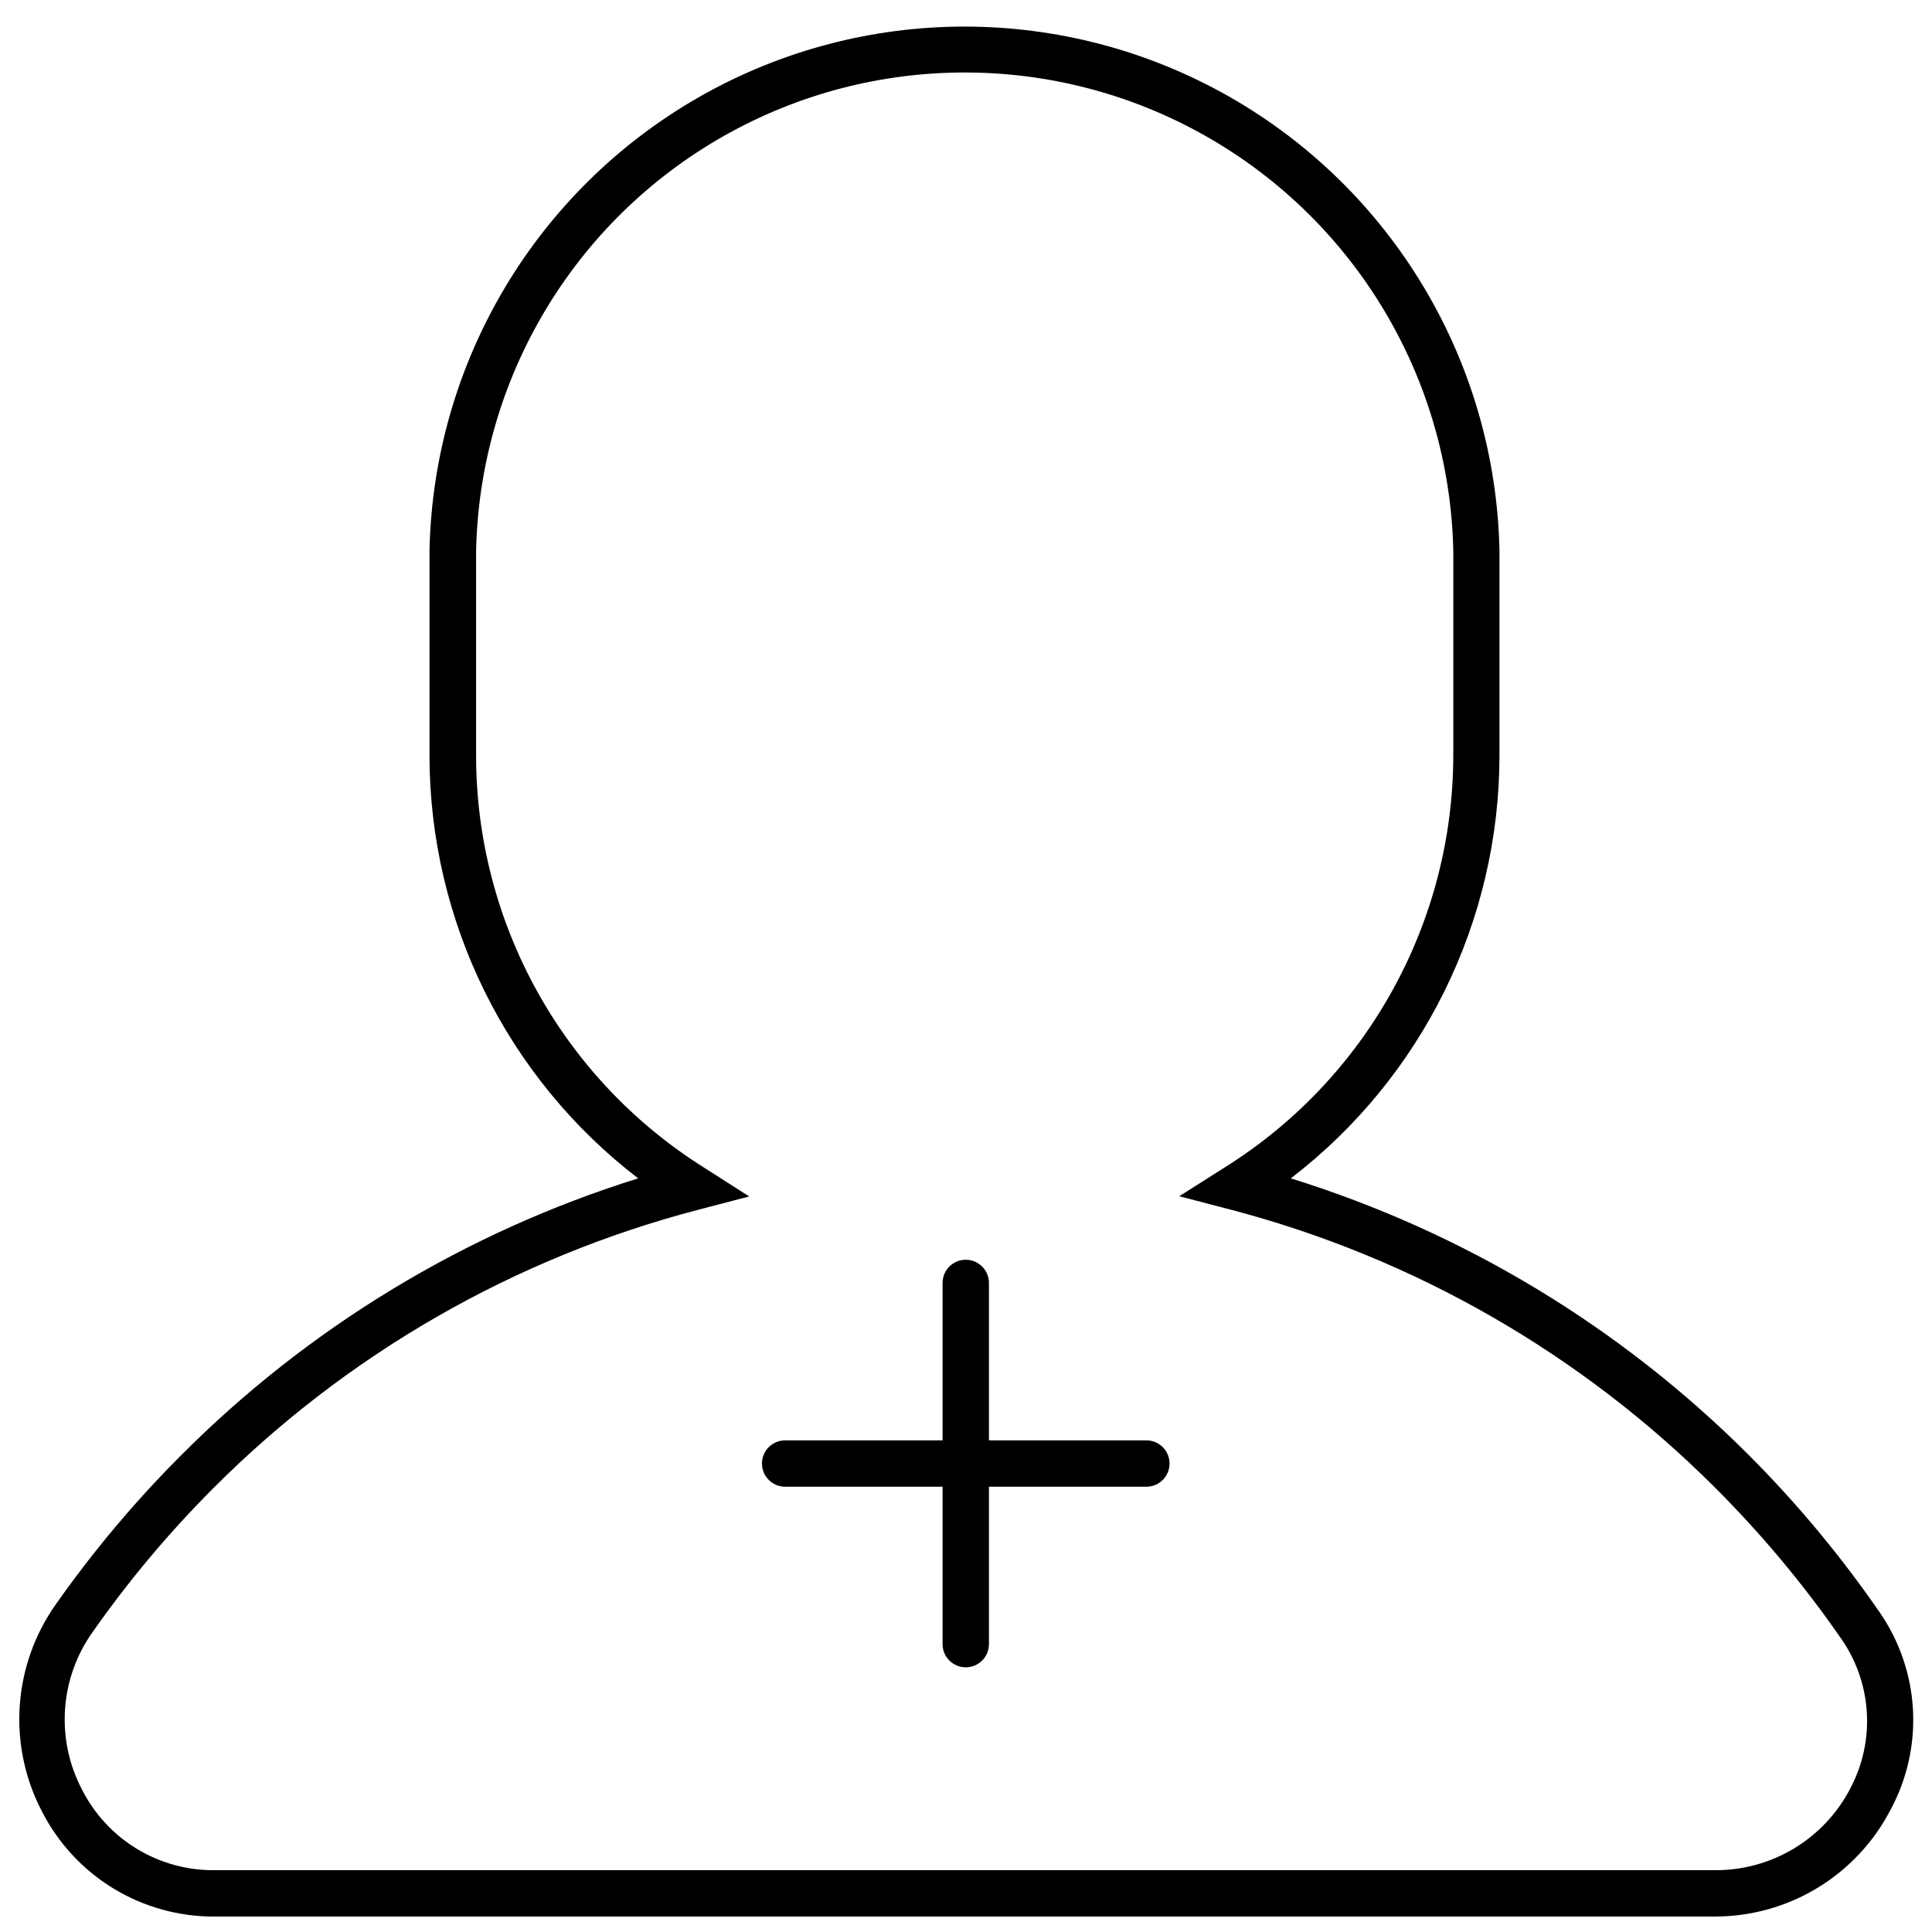 <?xml version="1.0" encoding="UTF-8"?>
<!-- The Best Svg Icon site in the world: iconSvg.co, Visit us! https://iconsvg.co -->
<svg width="800px" height="800px" version="1.1" viewBox="144 144 512 512" xmlns="http://www.w3.org/2000/svg">
 <defs>
  <clipPath id="a">
   <path d="m149 151h502.9v500.9h-502.9z"/>
  </clipPath>
 </defs>
 <g clip-path="url(#a)">
  <path d="m642.01 571.11c-10.223-14.809-21.758-28.672-34.469-41.41-33.926-33.973-75.617-59.176-121.46-73.422 34.844-26.734 55.277-68.148 55.293-112.07v-54.312c-1.039-49.949-28.285-95.664-71.723-120.34-43.438-24.68-96.66-24.68-140.1 0-43.438 24.68-70.684 70.395-71.727 120.34v54.312c0.016 43.918 20.453 85.332 55.297 112.07-45.75 14.266-87.34 39.465-121.16 73.422-12.199 12.203-23.32 25.445-33.238 39.566-5.57 7.914-8.855 17.207-9.496 26.863-0.637 9.656 1.395 19.301 5.871 27.879 4.301 8.445 10.863 15.527 18.957 20.453 8.098 4.93 17.402 7.504 26.879 7.441h397.58c9.582-0.004 18.977-2.637 27.164-7.609 8.191-4.973 14.859-12.094 19.285-20.59 4.438-8.18 6.508-17.426 5.988-26.715-0.52-9.289-3.617-18.25-8.938-25.879zm-7.68 46.879c-3.402 6.551-8.547 12.035-14.867 15.852-6.32 3.816-13.57 5.816-20.953 5.777h-397.58c-7.258 0.082-14.395-1.867-20.602-5.621-6.211-3.758-11.246-9.172-14.543-15.641-3.484-6.578-5.059-13.996-4.547-21.422 0.508-7.426 3.086-14.562 7.434-20.602 9.516-13.555 20.184-26.258 31.887-37.969 35.465-35.559 79.77-61.008 128.35-73.73l13.641-3.562-11.922-7.617c-37.602-23.59-60.438-64.852-60.457-109.24v-54.312c0.992-45.59 25.887-87.297 65.543-109.81 39.656-22.512 88.227-22.512 127.88 0 39.656 22.516 64.551 64.223 65.543 109.81v54.312c-0.07 44.438-23.004 85.711-60.703 109.24l-11.918 7.559 13.641 3.562v-0.004c48.586 12.746 92.906 38.191 128.41 73.73 12.277 12.262 23.422 25.605 33.301 39.875 4.047 5.762 6.422 12.531 6.856 19.559 0.434 7.027-1.09 14.039-4.398 20.254z"/>
 </g>
 <path d="m447.8 525.71h-41.719v-41.719c0-3.394-2.75-6.144-6.144-6.144s-6.144 2.75-6.144 6.144v41.719h-41.719c-3.391 0-6.144 2.75-6.144 6.141 0 3.394 2.754 6.144 6.144 6.144h41.719v41.719c0 3.394 2.75 6.144 6.144 6.144s6.144-2.75 6.144-6.144v-41.719h41.719c3.391 0 6.141-2.75 6.141-6.144 0-3.391-2.75-6.141-6.141-6.141z"/>
</svg>